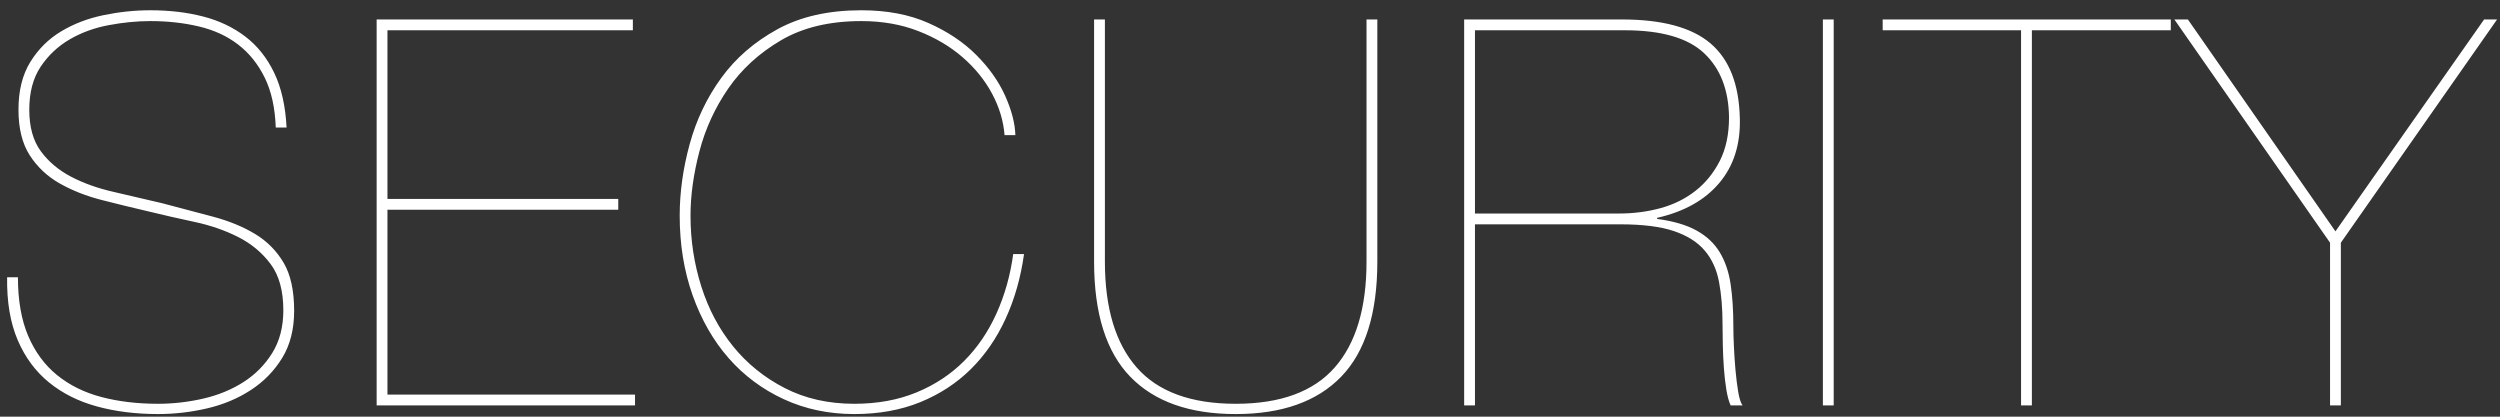 <?xml version="1.0" encoding="UTF-8" standalone="no"?>
<svg width="222px" height="37px" viewBox="0 0 222 37" version="1.1" xmlns="http://www.w3.org/2000/svg" xmlns:xlink="http://www.w3.org/1999/xlink">
    <rect x="0" y="0" width="222" height="37" fill="#333333" stroke="none"/>
    <!-- Generator: Sketch 50.2 (55047) - http://www.bohemiancoding.com/sketch -->
    <title>SECURITY</title>
    <desc>Created with Sketch.</desc>
    <defs></defs>
    <g id="Page-1" stroke="none" stroke-width="1" fill="none" fill-rule="evenodd">
        <g id="security" transform="translate(-248, -2609)" fill="#FFFFFF">
            <path d="M272.488,2620.328 C272.424,2618.568 272.096,2617.088 271.504,2615.888 C270.912,2614.688 270.128,2613.712 269.152,2612.96 C268.176,2612.208 267.016,2611.672 265.672,2611.352 C264.328,2611.032 262.888,2610.872 261.352,2610.872 C260.168,2610.872 258.936,2610.992 257.656,2611.232 C256.376,2611.472 255.216,2611.896 254.176,2612.504 C253.136,2613.112 252.28,2613.92 251.608,2614.928 C250.936,2615.936 250.6,2617.208 250.6,2618.744 C250.6,2620.28 250.944,2621.512 251.632,2622.44 C252.32,2623.368 253.216,2624.12 254.32,2624.696 C255.424,2625.272 256.68,2625.72 258.088,2626.04 C259.496,2626.36 260.936,2626.696 262.408,2627.048 C264.008,2627.464 265.52,2627.864 266.944,2628.248 C268.368,2628.632 269.608,2629.144 270.664,2629.784 C271.72,2630.424 272.56,2631.272 273.184,2632.328 C273.808,2633.384 274.12,2634.808 274.12,2636.6 C274.12,2638.232 273.768,2639.624 273.064,2640.776 C272.36,2641.928 271.432,2642.88 270.28,2643.632 C269.128,2644.384 267.832,2644.928 266.392,2645.264 C264.952,2645.6 263.496,2645.768 262.024,2645.768 C260.072,2645.768 258.272,2645.544 256.624,2645.096 C254.976,2644.648 253.552,2643.936 252.352,2642.96 C251.152,2641.984 250.224,2640.728 249.568,2639.192 C248.912,2637.656 248.6,2635.8 248.632,2633.624 L249.592,2633.624 C249.592,2635.672 249.896,2637.408 250.504,2638.832 C251.112,2640.256 251.968,2641.416 253.072,2642.312 C254.176,2643.208 255.488,2643.856 257.008,2644.256 C258.528,2644.656 260.2,2644.856 262.024,2644.856 C263.368,2644.856 264.704,2644.704 266.032,2644.4 C267.36,2644.096 268.552,2643.608 269.608,2642.936 C270.664,2642.264 271.52,2641.4 272.176,2640.344 C272.832,2639.288 273.16,2638.024 273.16,2636.552 C273.16,2634.824 272.784,2633.456 272.032,2632.448 C271.28,2631.44 270.32,2630.64 269.152,2630.048 C267.984,2629.456 266.688,2629.008 265.264,2628.704 C263.84,2628.4 262.472,2628.088 261.16,2627.768 C259.784,2627.448 258.408,2627.112 257.032,2626.76 C255.656,2626.408 254.416,2625.92 253.312,2625.296 C252.208,2624.672 251.32,2623.84 250.648,2622.8 C249.976,2621.76 249.64,2620.408 249.64,2618.744 C249.64,2617.048 249.992,2615.632 250.696,2614.496 C251.4,2613.36 252.312,2612.456 253.432,2611.784 C254.552,2611.112 255.808,2610.632 257.2,2610.344 C258.592,2610.056 259.976,2609.912 261.352,2609.912 C263.048,2609.912 264.608,2610.096 266.032,2610.464 C267.456,2610.832 268.704,2611.424 269.776,2612.24 C270.848,2613.056 271.704,2614.128 272.344,2615.456 C272.984,2616.784 273.352,2618.408 273.448,2620.328 L272.488,2620.328 Z M282.406,2644.04 L304.39,2644.04 L304.39,2645 L281.446,2645 L281.446,2610.728 L304.198,2610.728 L304.198,2611.688 L282.406,2611.688 L282.406,2626.664 L302.902,2626.664 L302.902,2627.624 L282.406,2627.624 L282.406,2644.04 Z M338.933,2631.56 C338.645,2633.64 338.101,2635.552 337.301,2637.296 C336.501,2639.04 335.469,2640.536 334.205,2641.784 C332.941,2643.032 331.445,2644.008 329.717,2644.712 C327.989,2645.416 326.037,2645.768 323.861,2645.768 C321.589,2645.768 319.501,2645.328 317.597,2644.448 C315.693,2643.568 314.061,2642.352 312.701,2640.8 C311.341,2639.248 310.277,2637.392 309.509,2635.232 C308.741,2633.072 308.357,2630.712 308.357,2628.152 C308.357,2626.072 308.653,2623.952 309.245,2621.792 C309.837,2619.632 310.773,2617.672 312.053,2615.912 C313.333,2614.152 314.997,2612.712 317.045,2611.592 C319.093,2610.472 321.573,2609.912 324.485,2609.912 C326.757,2609.912 328.741,2610.288 330.437,2611.04 C332.133,2611.792 333.549,2612.736 334.685,2613.872 C335.821,2615.008 336.677,2616.216 337.253,2617.496 C337.829,2618.776 338.133,2619.944 338.165,2621 L337.205,2621 C337.109,2619.752 336.741,2618.528 336.101,2617.328 C335.461,2616.128 334.589,2615.048 333.485,2614.088 C332.381,2613.128 331.069,2612.352 329.549,2611.76 C328.029,2611.168 326.341,2610.872 324.485,2610.872 C321.669,2610.872 319.293,2611.44 317.357,2612.576 C315.421,2613.712 313.861,2615.136 312.677,2616.848 C311.493,2618.56 310.637,2620.424 310.109,2622.44 C309.581,2624.456 309.317,2626.36 309.317,2628.152 C309.317,2630.328 309.637,2632.424 310.277,2634.44 C310.917,2636.456 311.861,2638.232 313.109,2639.768 C314.357,2641.304 315.885,2642.536 317.693,2643.464 C319.501,2644.392 321.557,2644.856 323.861,2644.856 C325.909,2644.856 327.749,2644.52 329.381,2643.848 C331.013,2643.176 332.421,2642.248 333.605,2641.064 C334.789,2639.88 335.749,2638.472 336.485,2636.84 C337.221,2635.208 337.717,2633.448 337.973,2631.56 L338.933,2631.56 Z M369.347,2610.728 L370.307,2610.728 L370.307,2632.232 C370.307,2636.84 369.235,2640.248 367.091,2642.456 C364.947,2644.664 361.827,2645.768 357.731,2645.768 C353.635,2645.768 350.515,2644.664 348.371,2642.456 C346.227,2640.248 345.155,2636.84 345.155,2632.232 L345.155,2610.728 L346.115,2610.728 L346.115,2632.232 C346.115,2636.36 347.059,2639.496 348.947,2641.64 C350.835,2643.784 353.763,2644.856 357.731,2644.856 C361.699,2644.856 364.627,2643.784 366.515,2641.64 C368.403,2639.496 369.347,2636.36 369.347,2632.232 L369.347,2610.728 Z M378.977,2645 L378.017,2645 L378.017,2610.728 L392.033,2610.728 C395.617,2610.728 398.241,2611.44 399.905,2612.864 C401.569,2614.288 402.433,2616.504 402.497,2619.512 C402.561,2621.816 401.953,2623.728 400.673,2625.248 C399.393,2626.768 397.553,2627.8 395.153,2628.344 L395.153,2628.44 C396.593,2628.632 397.761,2628.976 398.657,2629.472 C399.553,2629.968 400.241,2630.616 400.721,2631.416 C401.201,2632.216 401.521,2633.16 401.681,2634.248 C401.841,2635.336 401.921,2636.568 401.921,2637.944 C401.921,2638.424 401.937,2639.024 401.969,2639.744 C402.001,2640.464 402.049,2641.176 402.113,2641.88 C402.177,2642.584 402.257,2643.224 402.353,2643.8 C402.449,2644.376 402.577,2644.776 402.737,2645 L401.681,2645 C401.521,2644.648 401.393,2644.176 401.297,2643.584 C401.201,2642.992 401.129,2642.36 401.081,2641.688 C401.033,2641.016 401.001,2640.336 400.985,2639.648 C400.969,2638.96 400.961,2638.344 400.961,2637.8 C400.961,2636.392 400.857,2635.136 400.649,2634.032 C400.441,2632.928 400.017,2632 399.377,2631.248 C398.737,2630.496 397.825,2629.92 396.641,2629.52 C395.457,2629.12 393.873,2628.92 391.889,2628.92 L378.977,2628.92 L378.977,2645 Z M378.977,2627.96 L391.793,2627.96 C393.073,2627.96 394.297,2627.8 395.465,2627.48 C396.633,2627.16 397.665,2626.648 398.561,2625.944 C399.457,2625.24 400.177,2624.352 400.721,2623.28 C401.265,2622.208 401.537,2620.92 401.537,2619.416 C401.505,2616.984 400.769,2615.088 399.329,2613.728 C397.889,2612.368 395.537,2611.688 392.273,2611.688 L378.977,2611.688 L378.977,2627.96 Z M409.872,2610.728 L410.832,2610.728 L410.832,2645 L409.872,2645 L409.872,2610.728 Z M415.182,2611.688 L415.182,2610.728 L440.766,2610.728 L440.766,2611.688 L428.43,2611.688 L428.43,2645 L427.47,2645 L427.47,2611.688 L415.182,2611.688 Z M468.588,2610.728 L469.74,2610.728 L455.868,2630.552 L455.868,2645 L454.908,2645 L454.908,2630.552 L441.084,2610.728 L442.284,2610.728 L455.388,2629.544 L468.588,2610.728 Z" id="SECURITY"></path>
        </g>
    </g>
</svg>